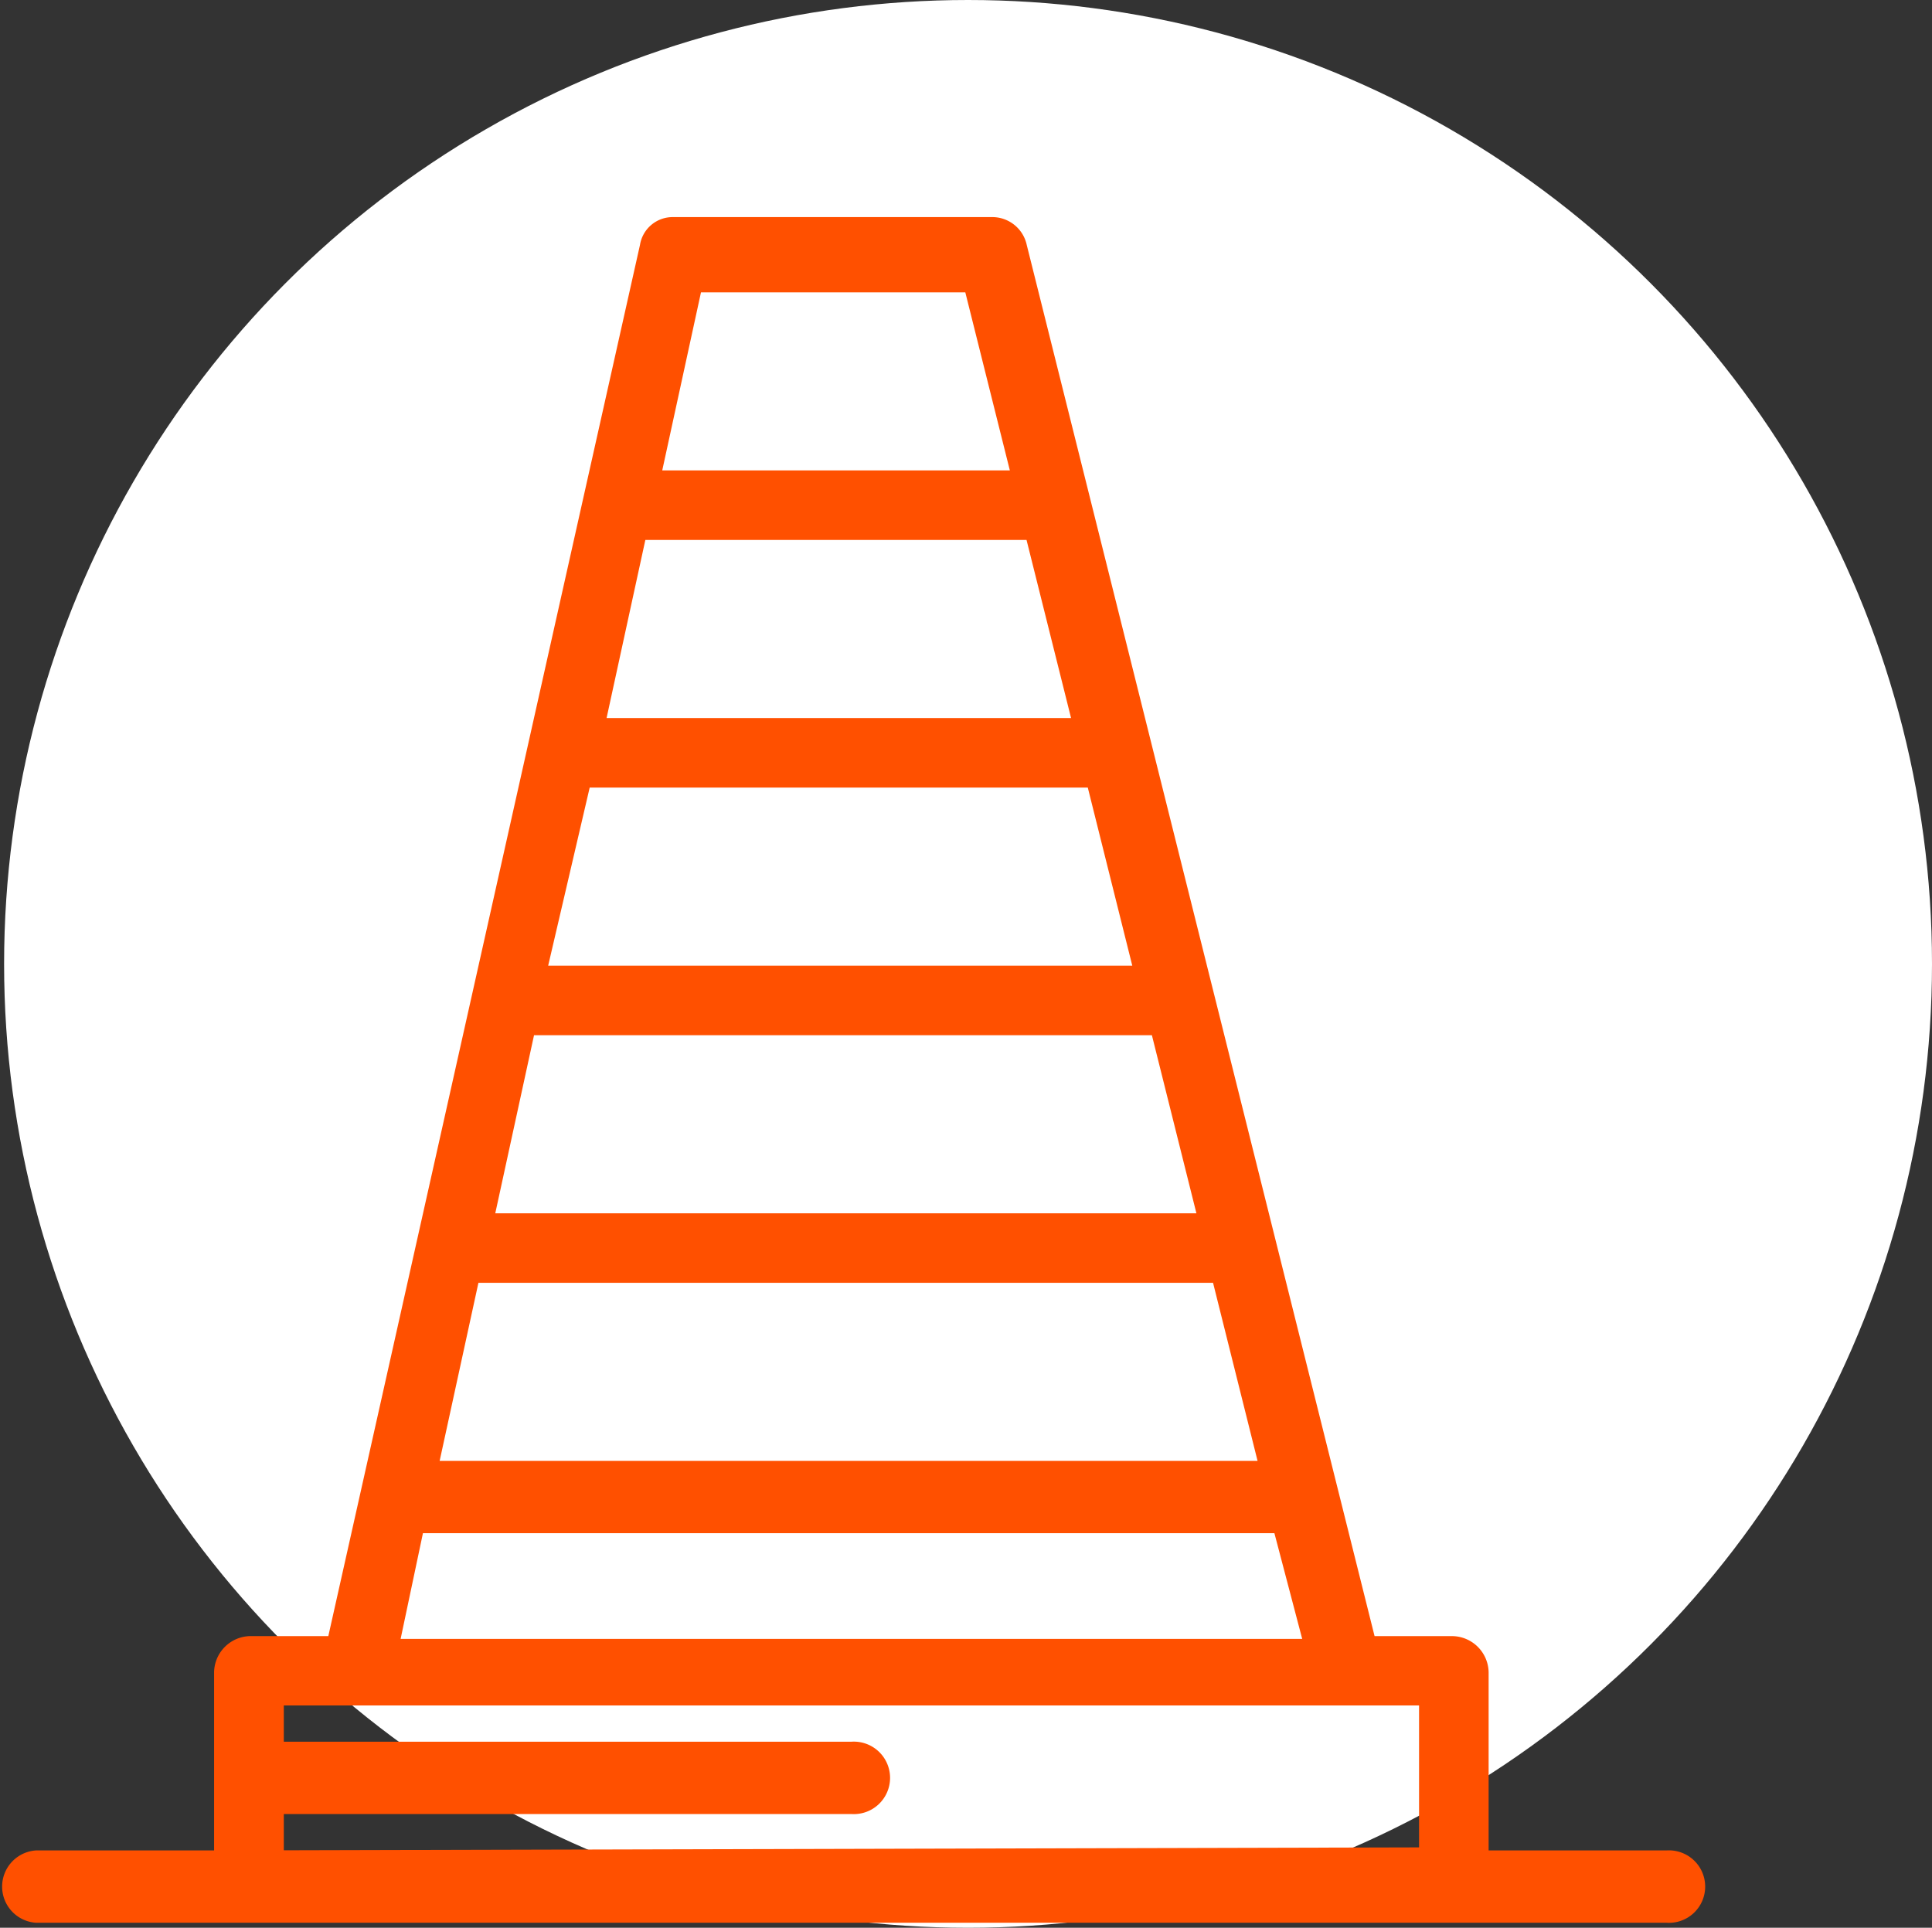 <svg xmlns="http://www.w3.org/2000/svg" width="85.289" height="85.108" viewBox="0 0 85.289 85.108">
  <rect x="0" y="0" width="85.289" height="85.108" fill="#333333" stroke="none"/>
  <g id="Group_62" data-name="Group 62" transform="translate(-455.403 -2982.894)">
    <ellipse id="Ellipse_13" data-name="Ellipse 13" cx="42.554" cy="42.554" rx="42.554" ry="42.554" transform="translate(455.584 2982.894)" fill="#fff"/>
    <g id="Group_43" data-name="Group 43" transform="translate(455.403 2992.479)">
      <path id="Path_634" data-name="Path 634" d="M315.227,380.9h-7.862v-7.862a1.625,1.625,0,0,0-1.6-1.6H302.33L286.975,310.02a1.557,1.557,0,0,0-1.474-1.229H271.375a1.46,1.46,0,0,0-1.474,1.229l-13.758,61.417H252.7a1.625,1.625,0,0,0-1.6,1.6V380.9h-7.863a1.6,1.6,0,0,0,0,3.193h71.982a1.6,1.6,0,1,0,0-3.193m-52.45-25.059H295.2l1.965,7.862H261.057Zm2.455-10.932H292.5l1.965,7.862H263.513Zm2.457-10.932h21.989l1.964,7.862H265.848Zm2.457-10.932h16.828l1.965,7.861H268.427Zm2.456-10.932h11.669l1.966,7.861H270.884ZM260.32,366.893h37.588l1.227,4.667h-39.8Zm-6.142,14v-1.6h25.058a1.6,1.6,0,1,0,0-3.193H254.178v-1.6h50.116v6.265Z" transform="translate(-241.649 -308.791)" fill="#ff5000"/>
    </g>
  </g>
</svg>
